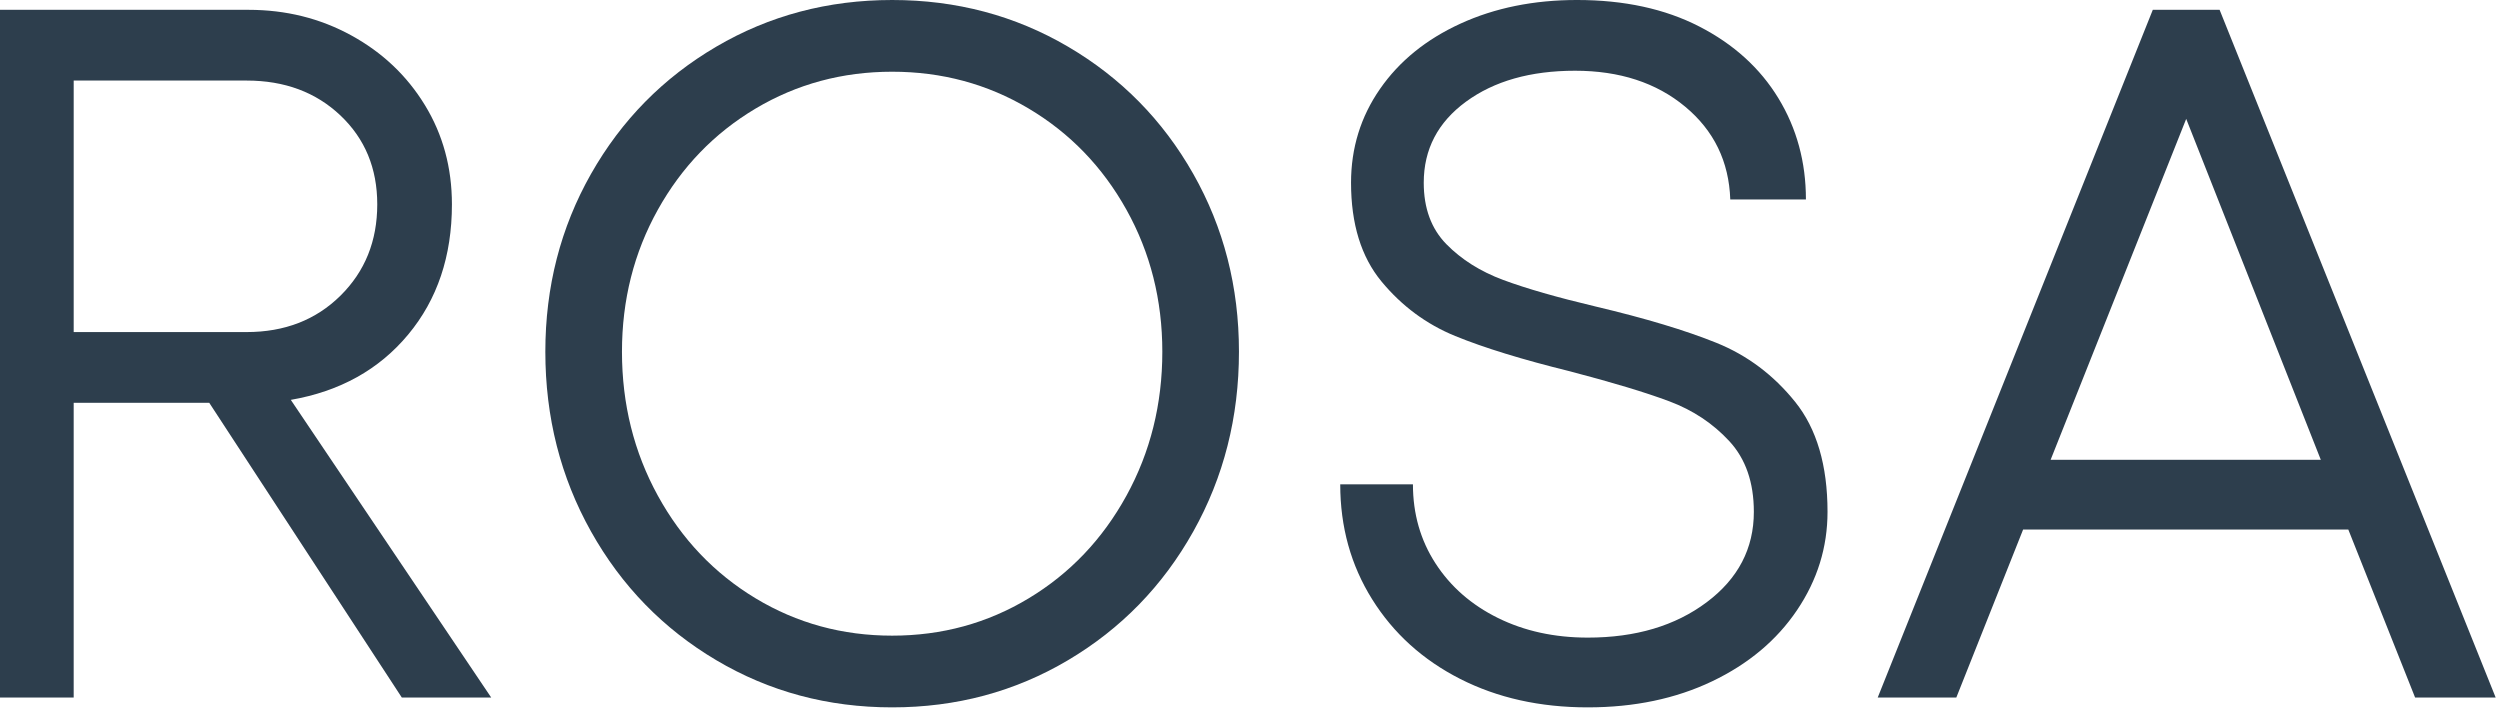 <?xml version="1.0" encoding="UTF-8" standalone="no"?><!DOCTYPE svg PUBLIC "-//W3C//DTD SVG 1.1//EN" "http://www.w3.org/Graphics/SVG/1.1/DTD/svg11.dtd"><svg width="100%" height="100%" viewBox="0 0 227 65" version="1.1" xmlns="http://www.w3.org/2000/svg" xmlns:xlink="http://www.w3.org/1999/xlink" xml:space="preserve" xmlns:serif="http://www.serif.com/" style="fill-rule:evenodd;clip-rule:evenodd;stroke-linejoin:round;stroke-miterlimit:2;"><g><path d="M-0,0.892l22.569,0c3.39,0 6.498,0.773 9.322,2.319c2.825,1.547 5.056,3.658 6.691,6.334c1.635,2.676 2.453,5.68 2.453,9.01c0,4.698 -1.323,8.638 -3.97,11.82c-2.646,3.182 -6.199,5.159 -10.66,5.932l18.198,27.03l-8.117,-0l-17.485,-26.762l-12.31,-0l-0,26.762l-6.691,-0l-0,-62.445Zm22.391,29.26c3.449,-0 6.289,-1.1 8.519,-3.301c2.23,-2.2 3.345,-4.966 3.345,-8.296c0,-3.271 -1.115,-5.962 -3.345,-8.073c-2.23,-2.111 -5.07,-3.167 -8.519,-3.167l-15.7,-0l-0,22.837l15.7,-0Z" style="fill:#2d3e4d;fill-rule:nonzero;"/><path d="M81.007,0c5.828,0 11.151,1.412 15.968,4.237c4.817,2.825 8.609,6.676 11.374,11.553c2.765,4.876 4.148,10.258 4.148,16.146c0,5.947 -1.383,11.389 -4.148,16.325c-2.765,4.936 -6.557,8.831 -11.374,11.686c-4.817,2.855 -10.14,4.282 -15.968,4.282c-5.828,-0 -11.151,-1.427 -15.968,-4.282c-4.817,-2.855 -8.608,-6.75 -11.374,-11.686c-2.765,-4.936 -4.148,-10.378 -4.148,-16.325c0,-5.888 1.383,-11.27 4.148,-16.146c2.766,-4.877 6.557,-8.728 11.374,-11.553c4.817,-2.825 10.14,-4.237 15.968,-4.237Zm-24.532,31.936c0,4.758 1.086,9.114 3.256,13.069c2.171,3.955 5.13,7.062 8.876,9.322c3.747,2.26 7.88,3.39 12.4,3.39c4.52,-0 8.653,-1.13 12.4,-3.39c3.747,-2.26 6.705,-5.367 8.876,-9.322c2.171,-3.955 3.256,-8.311 3.256,-13.069c0,-4.698 -1.085,-8.995 -3.256,-12.89c-2.171,-3.896 -5.129,-6.958 -8.876,-9.189c-3.747,-2.23 -7.88,-3.345 -12.4,-3.345c-4.52,0 -8.653,1.115 -12.4,3.345c-3.746,2.231 -6.705,5.293 -8.876,9.189c-2.17,3.895 -3.256,8.192 -3.256,12.89Z" style="fill:#2d3e4d;fill-rule:nonzero;"/><path d="M144.173,64.229c-4.341,-0 -8.207,-0.862 -11.597,-2.587c-3.39,-1.725 -6.051,-4.133 -7.984,-7.226c-1.933,-3.092 -2.899,-6.571 -2.899,-10.437l6.601,-0c0,2.676 0.684,5.07 2.052,7.181c1.368,2.111 3.256,3.762 5.664,4.951c2.409,1.19 5.13,1.784 8.163,1.784c4.341,0 7.939,-1.07 10.794,-3.211c2.855,-2.141 4.282,-4.877 4.282,-8.207c-0,-2.676 -0.744,-4.817 -2.23,-6.423c-1.487,-1.606 -3.301,-2.81 -5.442,-3.613c-2.141,-0.803 -5.144,-1.71 -9.01,-2.721c-4.341,-1.07 -7.82,-2.141 -10.437,-3.211c-2.617,-1.071 -4.847,-2.721 -6.691,-4.951c-1.843,-2.23 -2.765,-5.219 -2.765,-8.966c0,-3.151 0.877,-5.991 2.632,-8.519c1.754,-2.527 4.192,-4.505 7.315,-5.932c3.122,-1.427 6.646,-2.141 10.571,-2.141c4.282,0 7.984,0.803 11.106,2.409c3.122,1.605 5.516,3.776 7.181,6.512c1.665,2.735 2.498,5.798 2.498,9.188l-6.869,-0c-0.119,-3.449 -1.487,-6.259 -4.104,-8.43c-2.616,-2.171 -5.947,-3.256 -9.991,-3.256c-4.044,-0 -7.344,0.937 -9.902,2.81c-2.557,1.873 -3.836,4.326 -3.836,7.359c0,2.32 0.684,4.178 2.052,5.576c1.368,1.397 3.093,2.483 5.174,3.256c2.082,0.773 4.877,1.576 8.386,2.409c4.519,1.07 8.177,2.17 10.972,3.3c2.795,1.13 5.174,2.914 7.137,5.353c1.962,2.438 2.943,5.768 2.943,9.991c0,3.211 -0.921,6.185 -2.765,8.92c-1.844,2.736 -4.416,4.892 -7.716,6.468c-3.301,1.576 -7.063,2.364 -11.285,2.364Z" style="fill:#2d3e4d;fill-rule:nonzero;"/><path d="M226.607,63.337l-7.315,-0l-6.066,-15.255l-29.527,0l-6.066,15.255l-7.137,-0l24.978,-62.445l6.066,0l25.067,62.445Zm-15.878,-21.588l-12.222,-30.955l-12.31,30.955l24.532,-0Z" style="fill:#2d3e4d;fill-rule:nonzero;"/></g></svg>